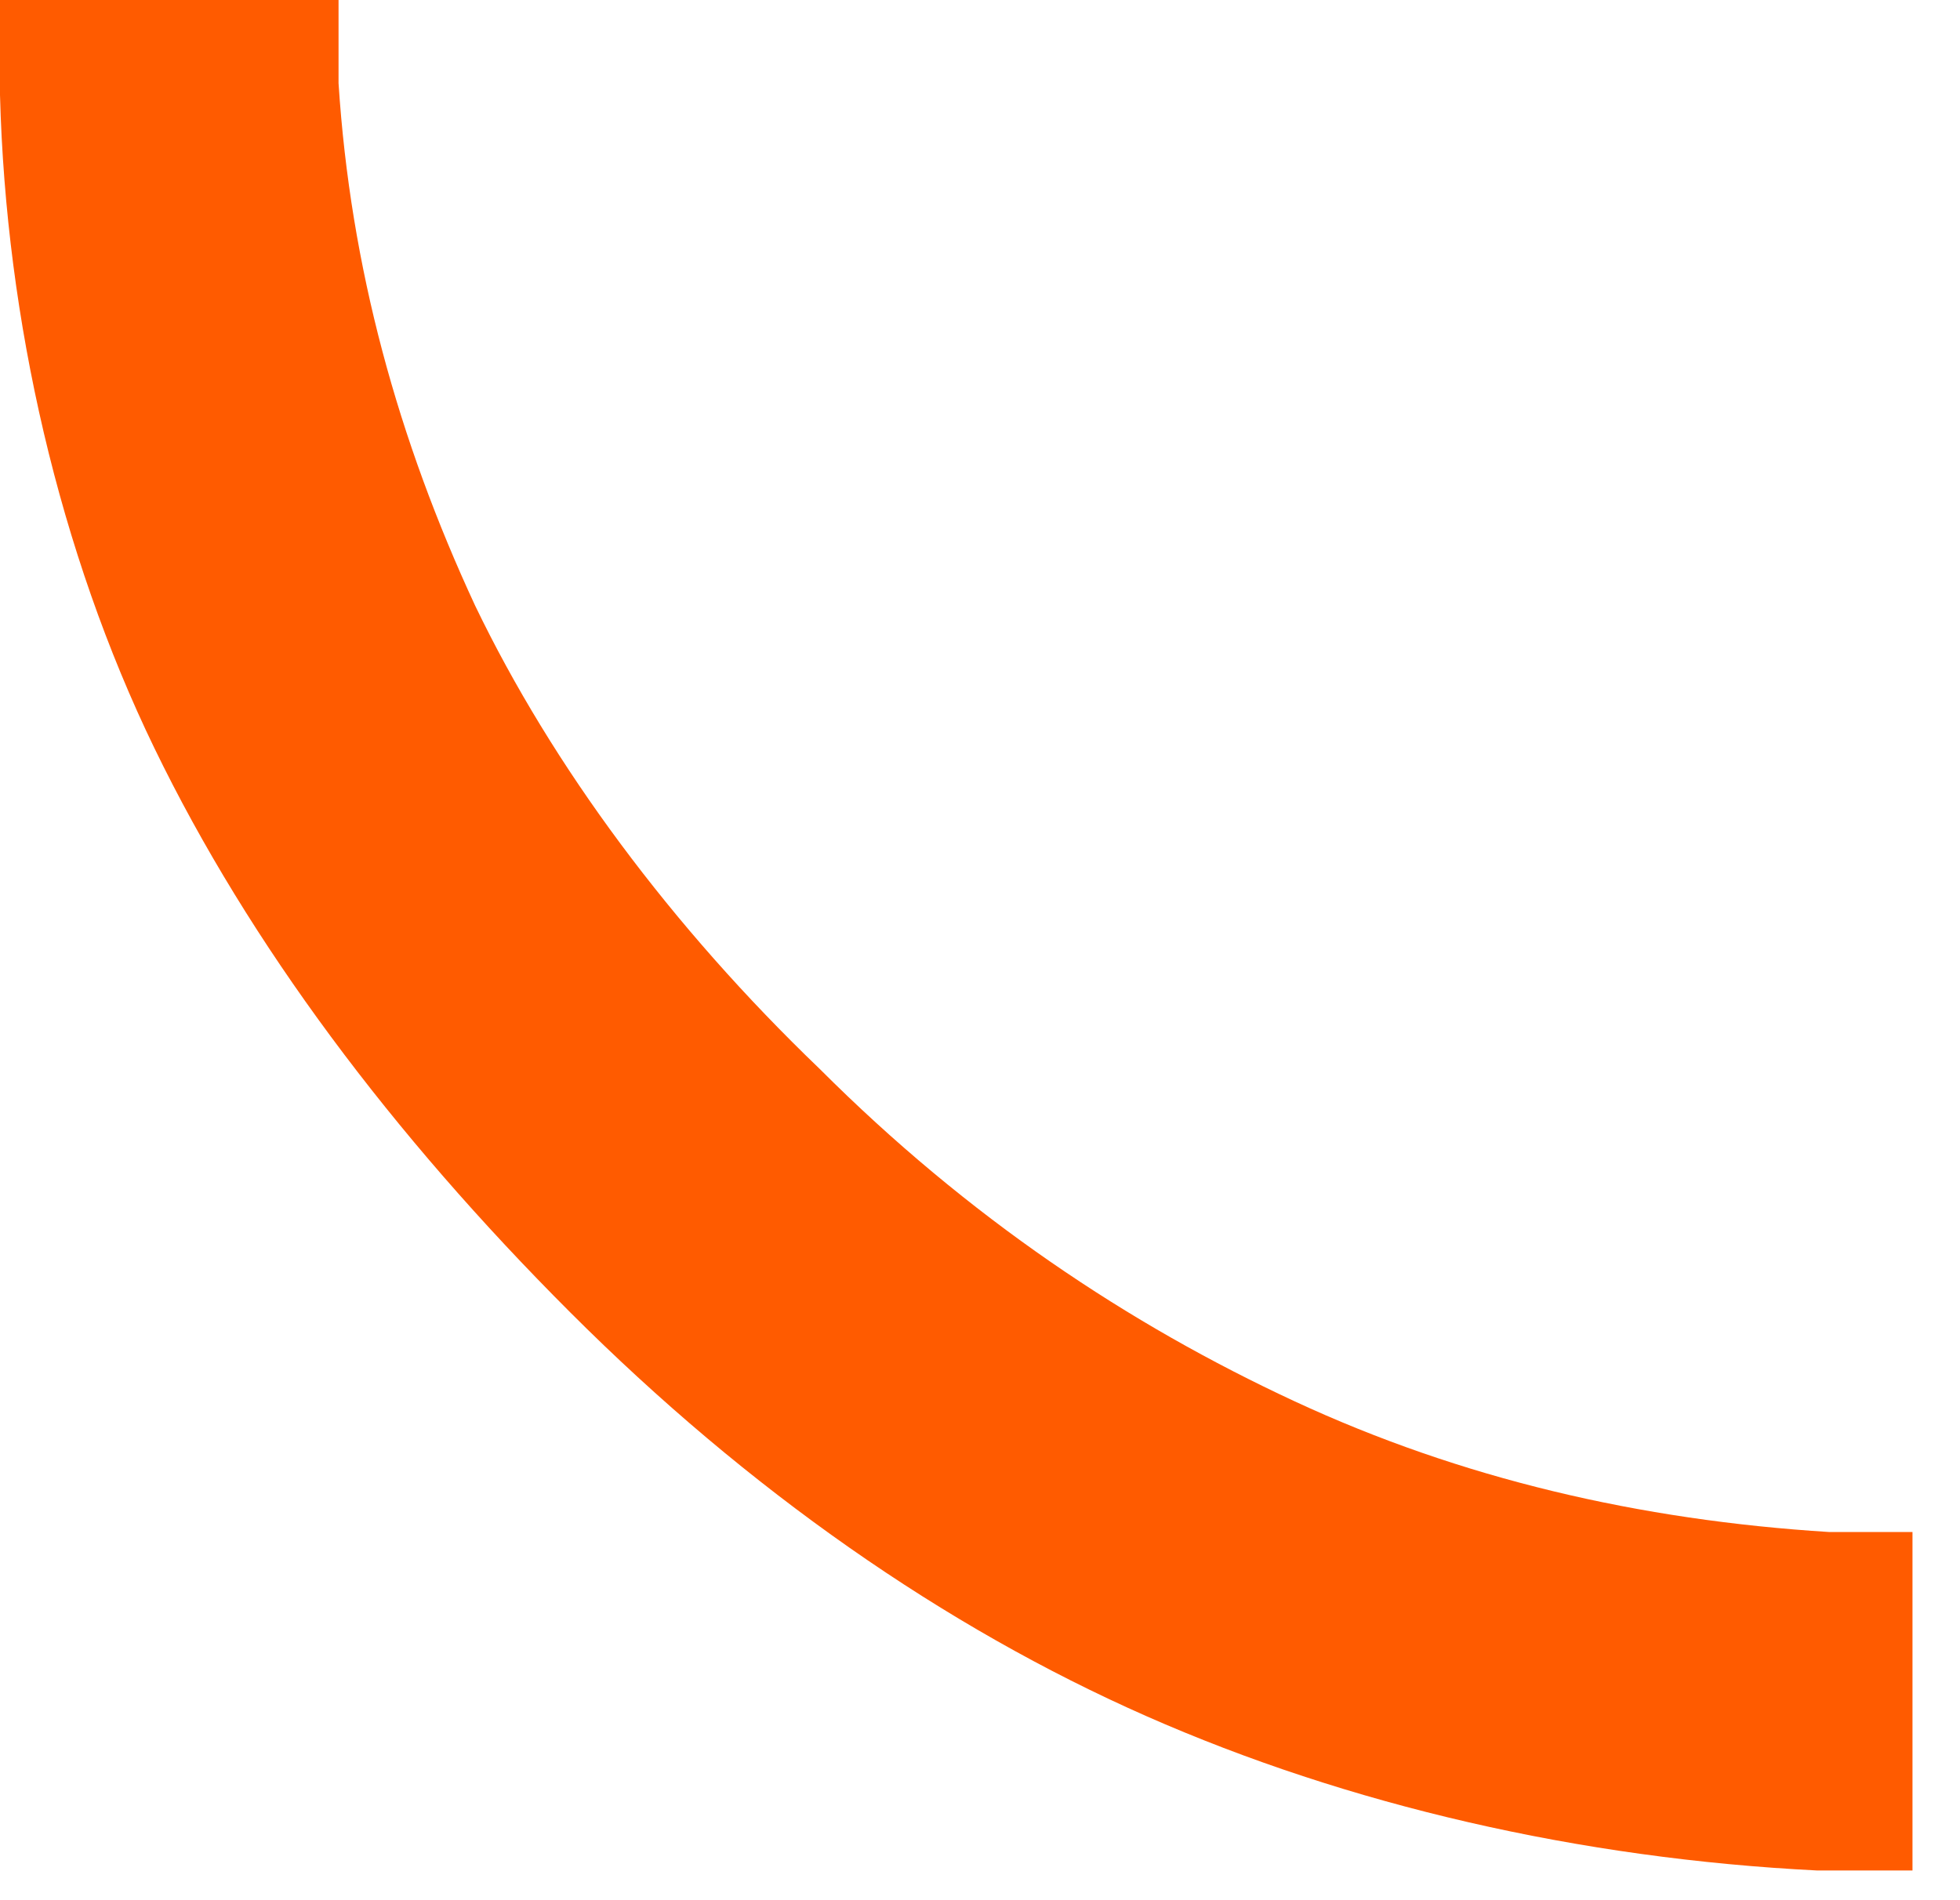 <?xml version="1.0" encoding="utf-8"?>
<svg xmlns="http://www.w3.org/2000/svg" fill="none" height="100%" overflow="visible" preserveAspectRatio="none" style="display: block;" viewBox="0 0 33 32" width="100%">
<g id="Group">
<path d="M4.3 1.5C4.5 4.8 5.2 7.9 6.7 10.8C8.1 13.7 10.1 16.5 12.8 19.1C15.4 21.7 18.3 23.7 21.3 25C24.3 26.4 27.5 27.1 30.8 27.3V30C27.1 29.9 23.4 29 20.1 27.6C16.8 26.1 13.7 24 10.8 21.1C7.9 18.2 5.7 15.2 4.2 12C2.7 8.8 1.8 5.2 1.7 1.5H4.4H4.3Z" fill="#FF5B00" id="Vector"/>
<path d="M32.2 31.5H30.6C26.6 31.3 22.7 30.4 19.3 28.9C15.9 27.4 12.6 25.1 9.6 22.1C6.6 19.1 4.2 15.9 2.6 12.6C1 9.3 0.1 5.4 0 1.6V0H5.7V1.4C5.9 4.5 6.7 7.4 8 10.2C9.3 12.9 11.3 15.6 13.8 18C16.3 20.5 19 22.3 21.8 23.6C24.6 24.9 27.6 25.6 30.8 25.8H32.2V31.5Z" fill="#FF5B00" id="Vector_2"/>
</g>
</svg>